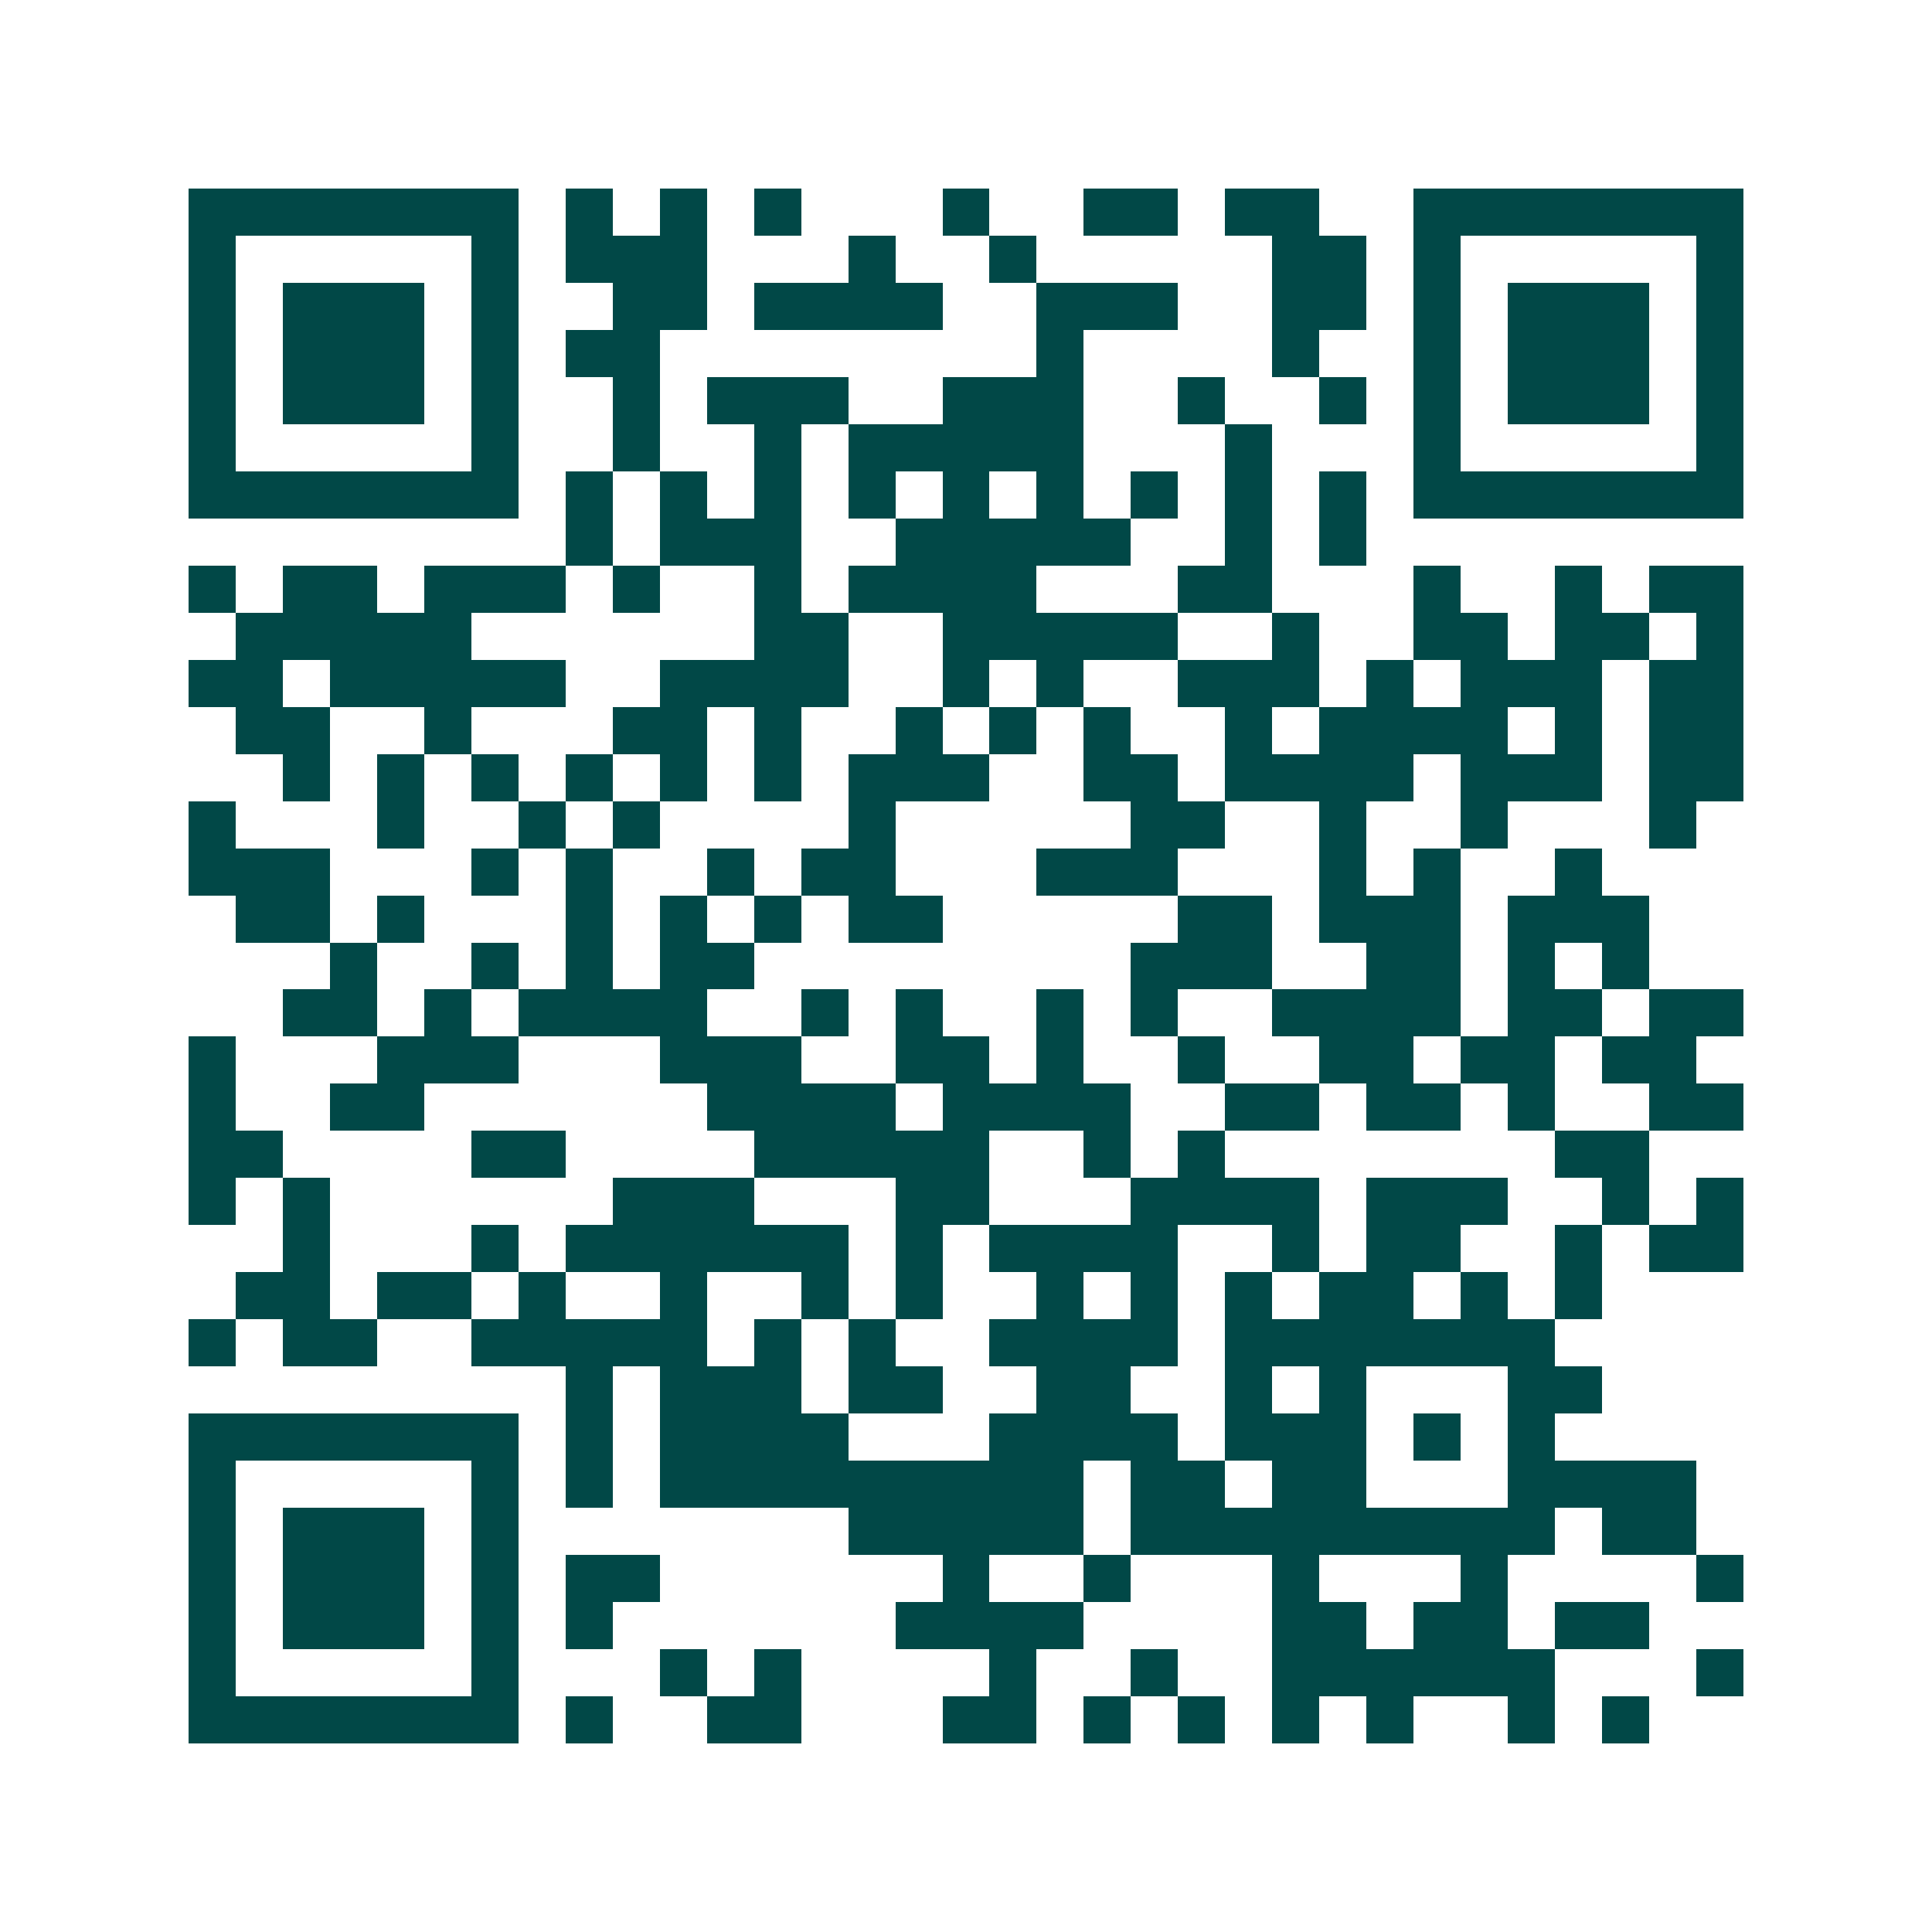 <svg xmlns="http://www.w3.org/2000/svg" width="200" height="200" viewBox="0 0 41 41" shape-rendering="crispEdges"><path fill="#ffffff" d="M0 0h41v41H0z"/><path stroke="#014847" d="M4 4.5h7m1 0h1m1 0h1m1 0h1m3 0h1m2 0h2m1 0h2m2 0h7M4 5.5h1m5 0h1m1 0h3m3 0h1m2 0h1m5 0h2m1 0h1m5 0h1M4 6.5h1m1 0h3m1 0h1m2 0h2m1 0h4m2 0h3m2 0h2m1 0h1m1 0h3m1 0h1M4 7.5h1m1 0h3m1 0h1m1 0h2m8 0h1m4 0h1m2 0h1m1 0h3m1 0h1M4 8.5h1m1 0h3m1 0h1m2 0h1m1 0h3m2 0h3m2 0h1m2 0h1m1 0h1m1 0h3m1 0h1M4 9.5h1m5 0h1m2 0h1m2 0h1m1 0h5m3 0h1m3 0h1m5 0h1M4 10.5h7m1 0h1m1 0h1m1 0h1m1 0h1m1 0h1m1 0h1m1 0h1m1 0h1m1 0h1m1 0h7M12 11.5h1m1 0h3m2 0h5m2 0h1m1 0h1M4 12.5h1m1 0h2m1 0h3m1 0h1m2 0h1m1 0h4m3 0h2m3 0h1m2 0h1m1 0h2M5 13.5h5m6 0h2m2 0h5m2 0h1m2 0h2m1 0h2m1 0h1M4 14.5h2m1 0h5m2 0h4m2 0h1m1 0h1m2 0h3m1 0h1m1 0h3m1 0h2M5 15.5h2m2 0h1m3 0h2m1 0h1m2 0h1m1 0h1m1 0h1m2 0h1m1 0h4m1 0h1m1 0h2M6 16.5h1m1 0h1m1 0h1m1 0h1m1 0h1m1 0h1m1 0h3m2 0h2m1 0h4m1 0h3m1 0h2M4 17.5h1m3 0h1m2 0h1m1 0h1m4 0h1m5 0h2m2 0h1m2 0h1m3 0h1M4 18.5h3m3 0h1m1 0h1m2 0h1m1 0h2m3 0h3m3 0h1m1 0h1m2 0h1M5 19.5h2m1 0h1m3 0h1m1 0h1m1 0h1m1 0h2m5 0h2m1 0h3m1 0h3M7 20.5h1m2 0h1m1 0h1m1 0h2m8 0h3m2 0h2m1 0h1m1 0h1M6 21.5h2m1 0h1m1 0h4m2 0h1m1 0h1m2 0h1m1 0h1m2 0h4m1 0h2m1 0h2M4 22.5h1m3 0h3m3 0h3m2 0h2m1 0h1m2 0h1m2 0h2m1 0h2m1 0h2M4 23.5h1m2 0h2m6 0h4m1 0h4m2 0h2m1 0h2m1 0h1m2 0h2M4 24.5h2m4 0h2m4 0h5m2 0h1m1 0h1m7 0h2M4 25.5h1m1 0h1m6 0h3m3 0h2m3 0h4m1 0h3m2 0h1m1 0h1M6 26.5h1m3 0h1m1 0h6m1 0h1m1 0h4m2 0h1m1 0h2m2 0h1m1 0h2M5 27.5h2m1 0h2m1 0h1m2 0h1m2 0h1m1 0h1m2 0h1m1 0h1m1 0h1m1 0h2m1 0h1m1 0h1M4 28.5h1m1 0h2m2 0h5m1 0h1m1 0h1m2 0h4m1 0h7M12 29.5h1m1 0h3m1 0h2m2 0h2m2 0h1m1 0h1m3 0h2M4 30.5h7m1 0h1m1 0h4m3 0h4m1 0h3m1 0h1m1 0h1M4 31.5h1m5 0h1m1 0h1m1 0h9m1 0h2m1 0h2m3 0h4M4 32.5h1m1 0h3m1 0h1m7 0h5m1 0h9m1 0h2M4 33.5h1m1 0h3m1 0h1m1 0h2m6 0h1m2 0h1m3 0h1m3 0h1m4 0h1M4 34.5h1m1 0h3m1 0h1m1 0h1m6 0h4m4 0h2m1 0h2m1 0h2M4 35.5h1m5 0h1m3 0h1m1 0h1m4 0h1m2 0h1m2 0h6m3 0h1M4 36.5h7m1 0h1m2 0h2m3 0h2m1 0h1m1 0h1m1 0h1m1 0h1m2 0h1m1 0h1"/></svg>
